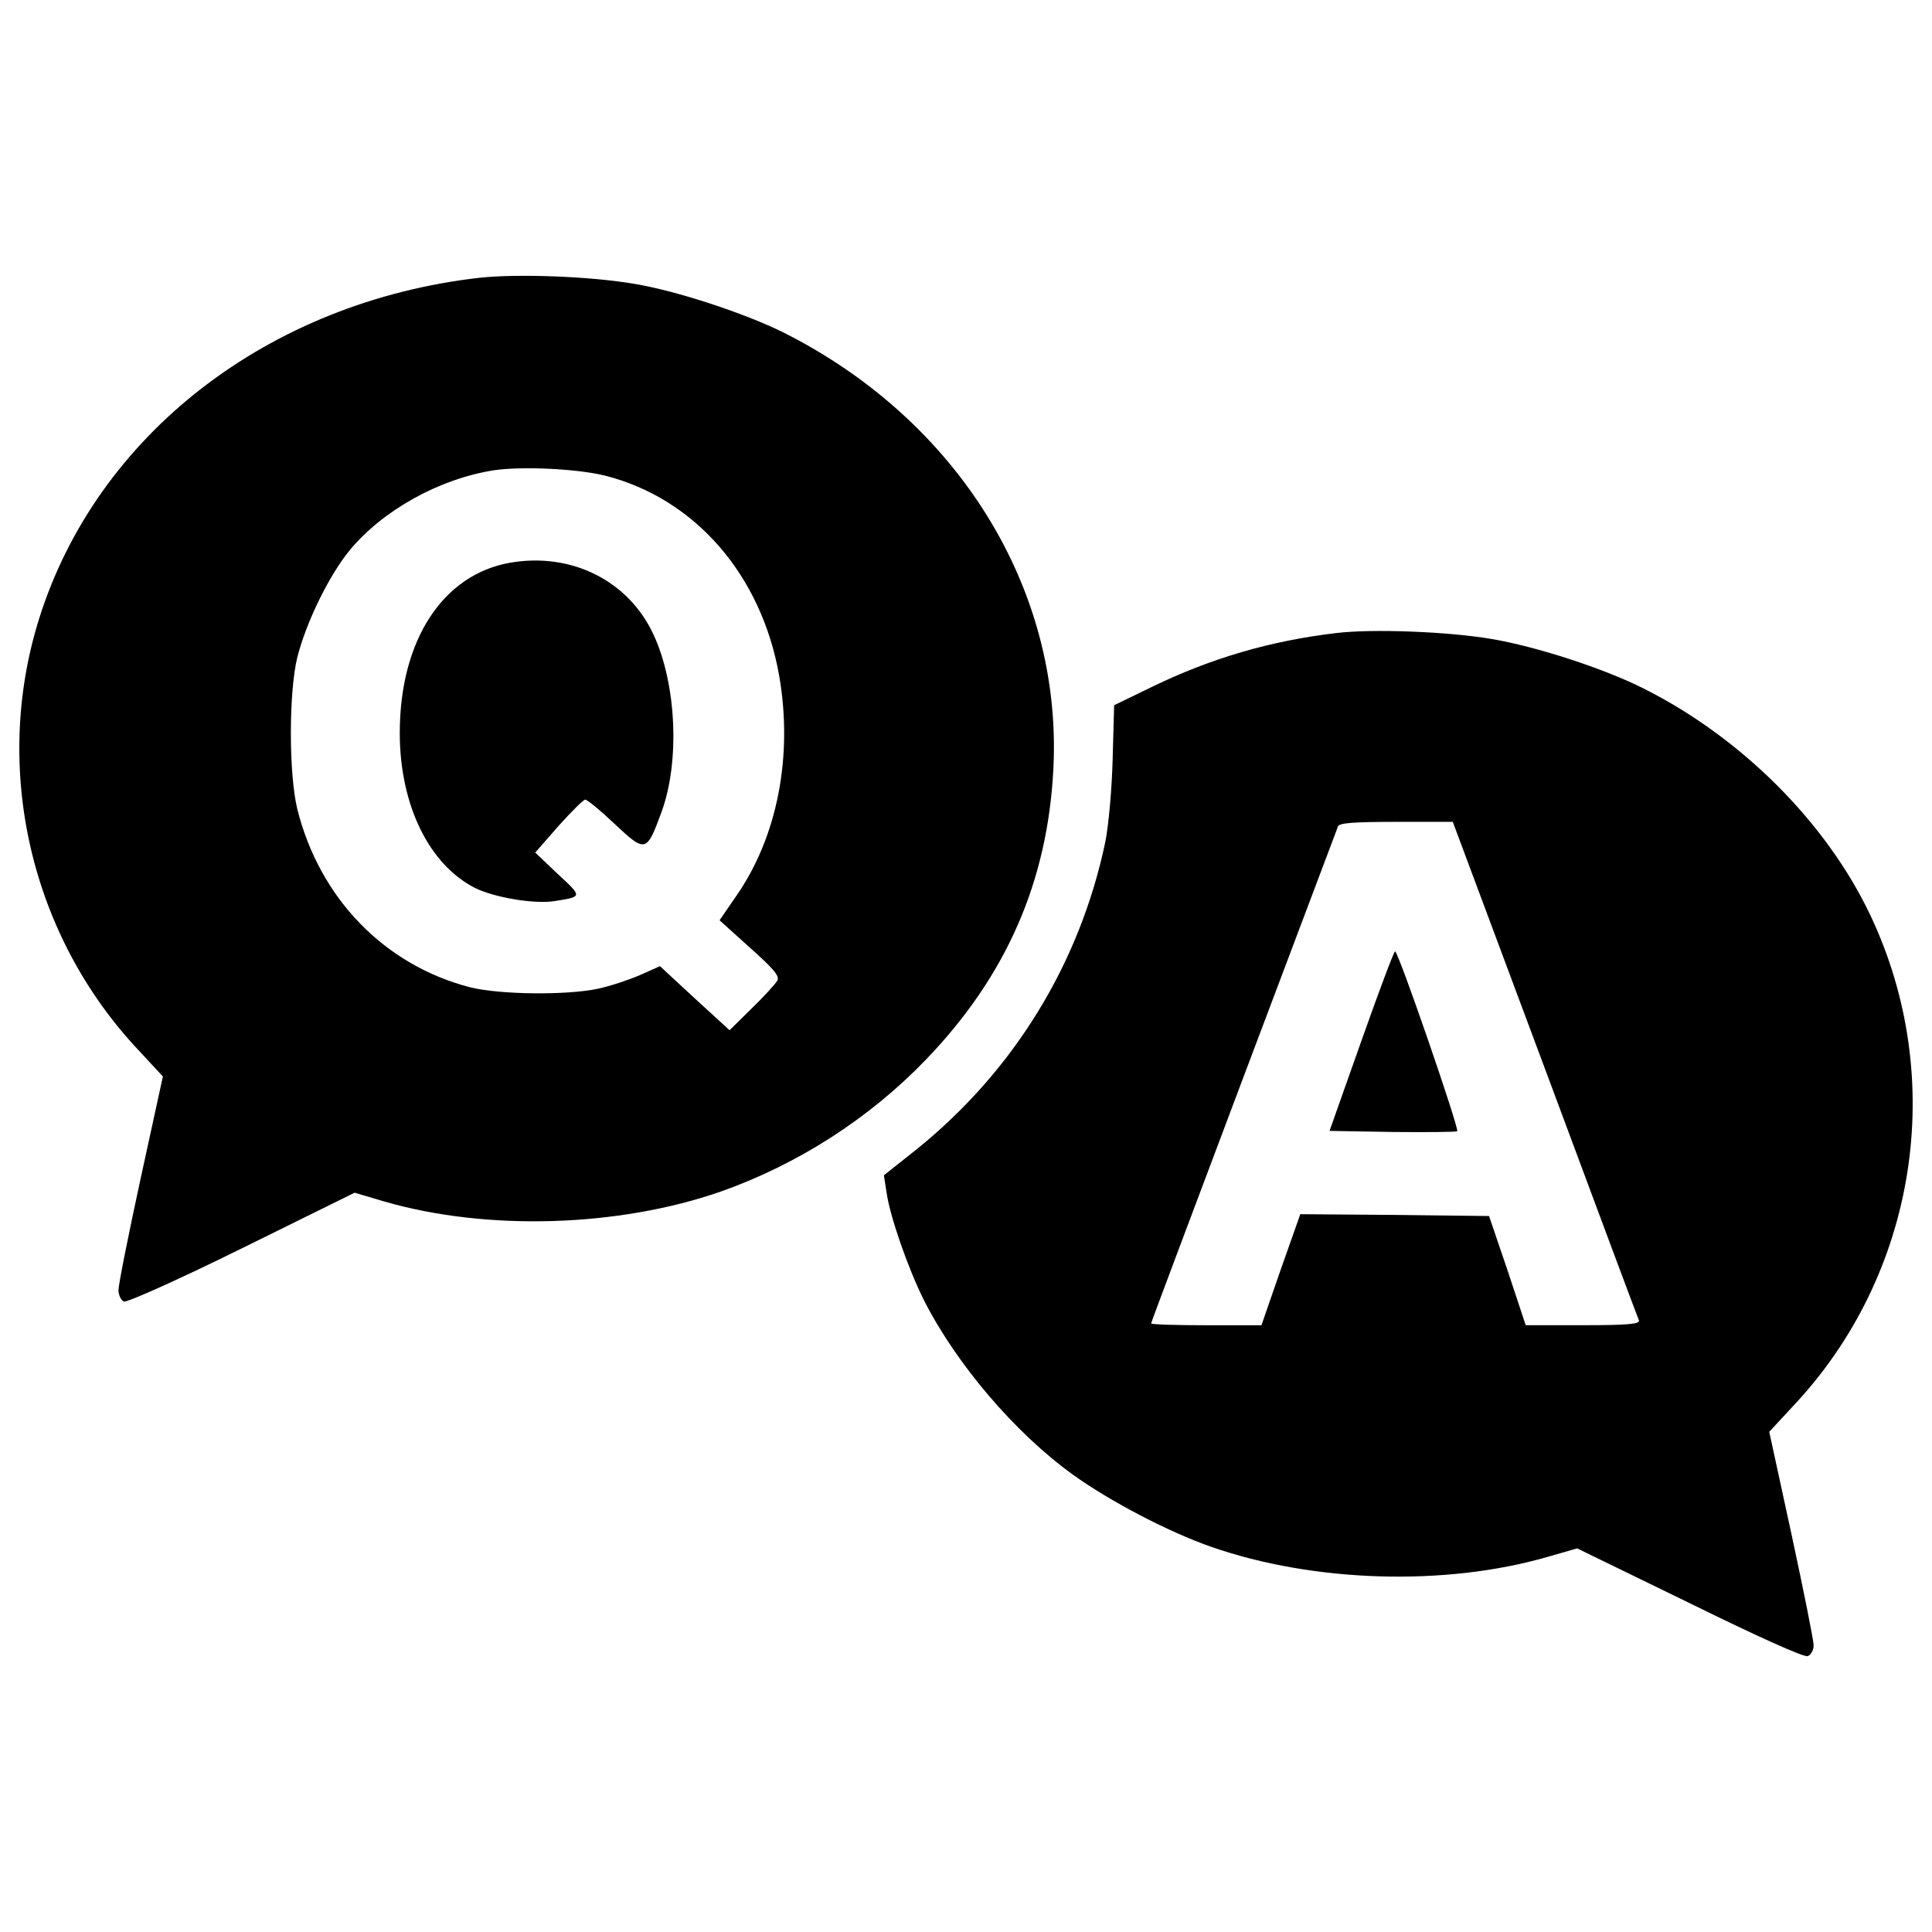 <?xml version="1.0" encoding="utf-8"?>
<!-- Svg Vector Icons : http://www.onlinewebfonts.com/icon -->
<!DOCTYPE svg PUBLIC "-//W3C//DTD SVG 1.1//EN" "http://www.w3.org/Graphics/SVG/1.1/DTD/svg11.dtd">
<svg version="1.1" xmlns="http://www.w3.org/2000/svg" xmlns:xlink="http://www.w3.org/1999/xlink" x="0px" y="0px" viewBox="0 0 1000 1000" enable-background="new 0 0 1000 1000" xml:space="preserve">
<g><g transform="translate(0,511) scale(0.1,-0.1)"><path d="M2483,3672.4C1389.1,3547.9,502.1,2860.1,203.2,1909.9C-42,1132.1,157.3,266.1,720.5-329.6l122.6-132.2L728.2-988.7c-63.2-291.2-114.9-549.8-114.9-578.6c0-26.8,13.4-53.6,28.7-59.4s289.3,116.9,611.1,275.9l582.4,287.4l155.2-46c530.7-153.3,1210.8-132.2,1739.5,51.7c396.6,139.8,768.2,377.4,1061.3,682c417.6,433,632.2,925.3,660.9,1509.6c46,929.2-494.3,1800.8-1396.6,2254.9c-201.2,99.6-553.7,216.5-777.8,252.9C3050.1,3680.1,2678.4,3693.5,2483,3672.4z M3134.4,2647.5c463.6-118.8,806.5-513.4,898.5-1034.5c72.8-417.6-9.6-837.2-224.2-1143.7l-84.3-122.6l157.1-141.8c122.6-109.2,155.2-147.5,141.8-170.5c-9.6-17.2-69-82.4-132.2-143.7l-114.9-113L3596.1-57.6L3416,109.1l-103.4-46c-57.5-24.9-155.2-57.5-218.4-70.9c-162.8-34.5-507.7-30.7-660.9,7.6c-444.5,115-779.7,461.7-894.7,923.4c-44.1,183.9-44.1,601.6,0,783.5c46,182,162.8,421.5,270.1,553.7c172.4,208.8,465.5,371.7,749.1,415.7C2705.2,2697.3,2988.8,2683.9,3134.4,2647.5z"/><path d="M2640.1,2197.3c-348.7-61.3-570.9-402.3-570.9-881.3c0-371.7,151.3-682,390.8-802.7c101.5-49.8,310.4-84.3,411.9-67.1c143.7,23,143.7,21.1,15.3,139.8l-116.9,111.1l120.7,137.9c67.1,74.7,128.4,136,137.9,136c11.5,0,80.5-57.5,153.3-126.4c159-149.4,164.8-147.5,241.4,61.3c95.8,260.5,78.5,660.9-40.2,917.7C3255.1,2103.4,2958.1,2252.8,2640.1,2197.3z"/><path d="M6916.1,1833.3c-341-40.2-647.5-130.3-952.1-277.8l-197.3-95.8l-7.6-277.8c-3.8-153.3-21.1-346.8-38.3-431.1c-132.2-628.4-473.2-1184-977-1590.1L4575-973.4l13.4-86.2c17.2-126.4,113-398.5,193.5-559.4c166.7-329.5,471.3-687.8,772.1-904.2c191.6-137.9,496.2-297,716.5-373.6c528.8-183.9,1208.9-205,1739.5-51.7l153.3,44.1l582.4-283.5c354.4-174.3,592-281.6,611.1-274c17.2,5.8,30.6,32.6,30.6,55.6c0,24.9-51.7,283.5-115,576.6L9157.6-2301l122.6,132.2c641.8,680.1,802.7,1693.5,400.4,2542.2c-226.1,477-664.8,917.7-1172.5,1172.5c-208.8,105.4-559.4,218.4-787.4,256.7C7494.7,1840.9,7105.8,1856.2,6916.1,1833.3z M7996.6-421.6c262.5-705,480.8-1291.2,486.6-1302.7c5.7-19.2-59.4-24.9-289.3-24.9H7897l-93.9,283.5l-95.8,281.6l-488.5,5.7l-488.5,3.8l-101.5-287.4l-99.6-287.4h-285.4c-157.1,0-285.5,3.8-285.5,9.6c0,5.8,216.5,580.5,478.9,1277.8c264.4,699.3,482.8,1281.7,488.5,1295.1c5.7,17.3,84.3,23,300.8,23h293.1L7996.6-421.6z"/><path d="M7046.4-277.9l-164.7-465.5l327.6-5.7c178.2-1.9,329.5,0,333.3,3.8c11.5,11.5-304.6,931.1-321.8,931.1C7215,185.7,7136.4-23.1,7046.4-277.9z"/></g></g>
</svg>